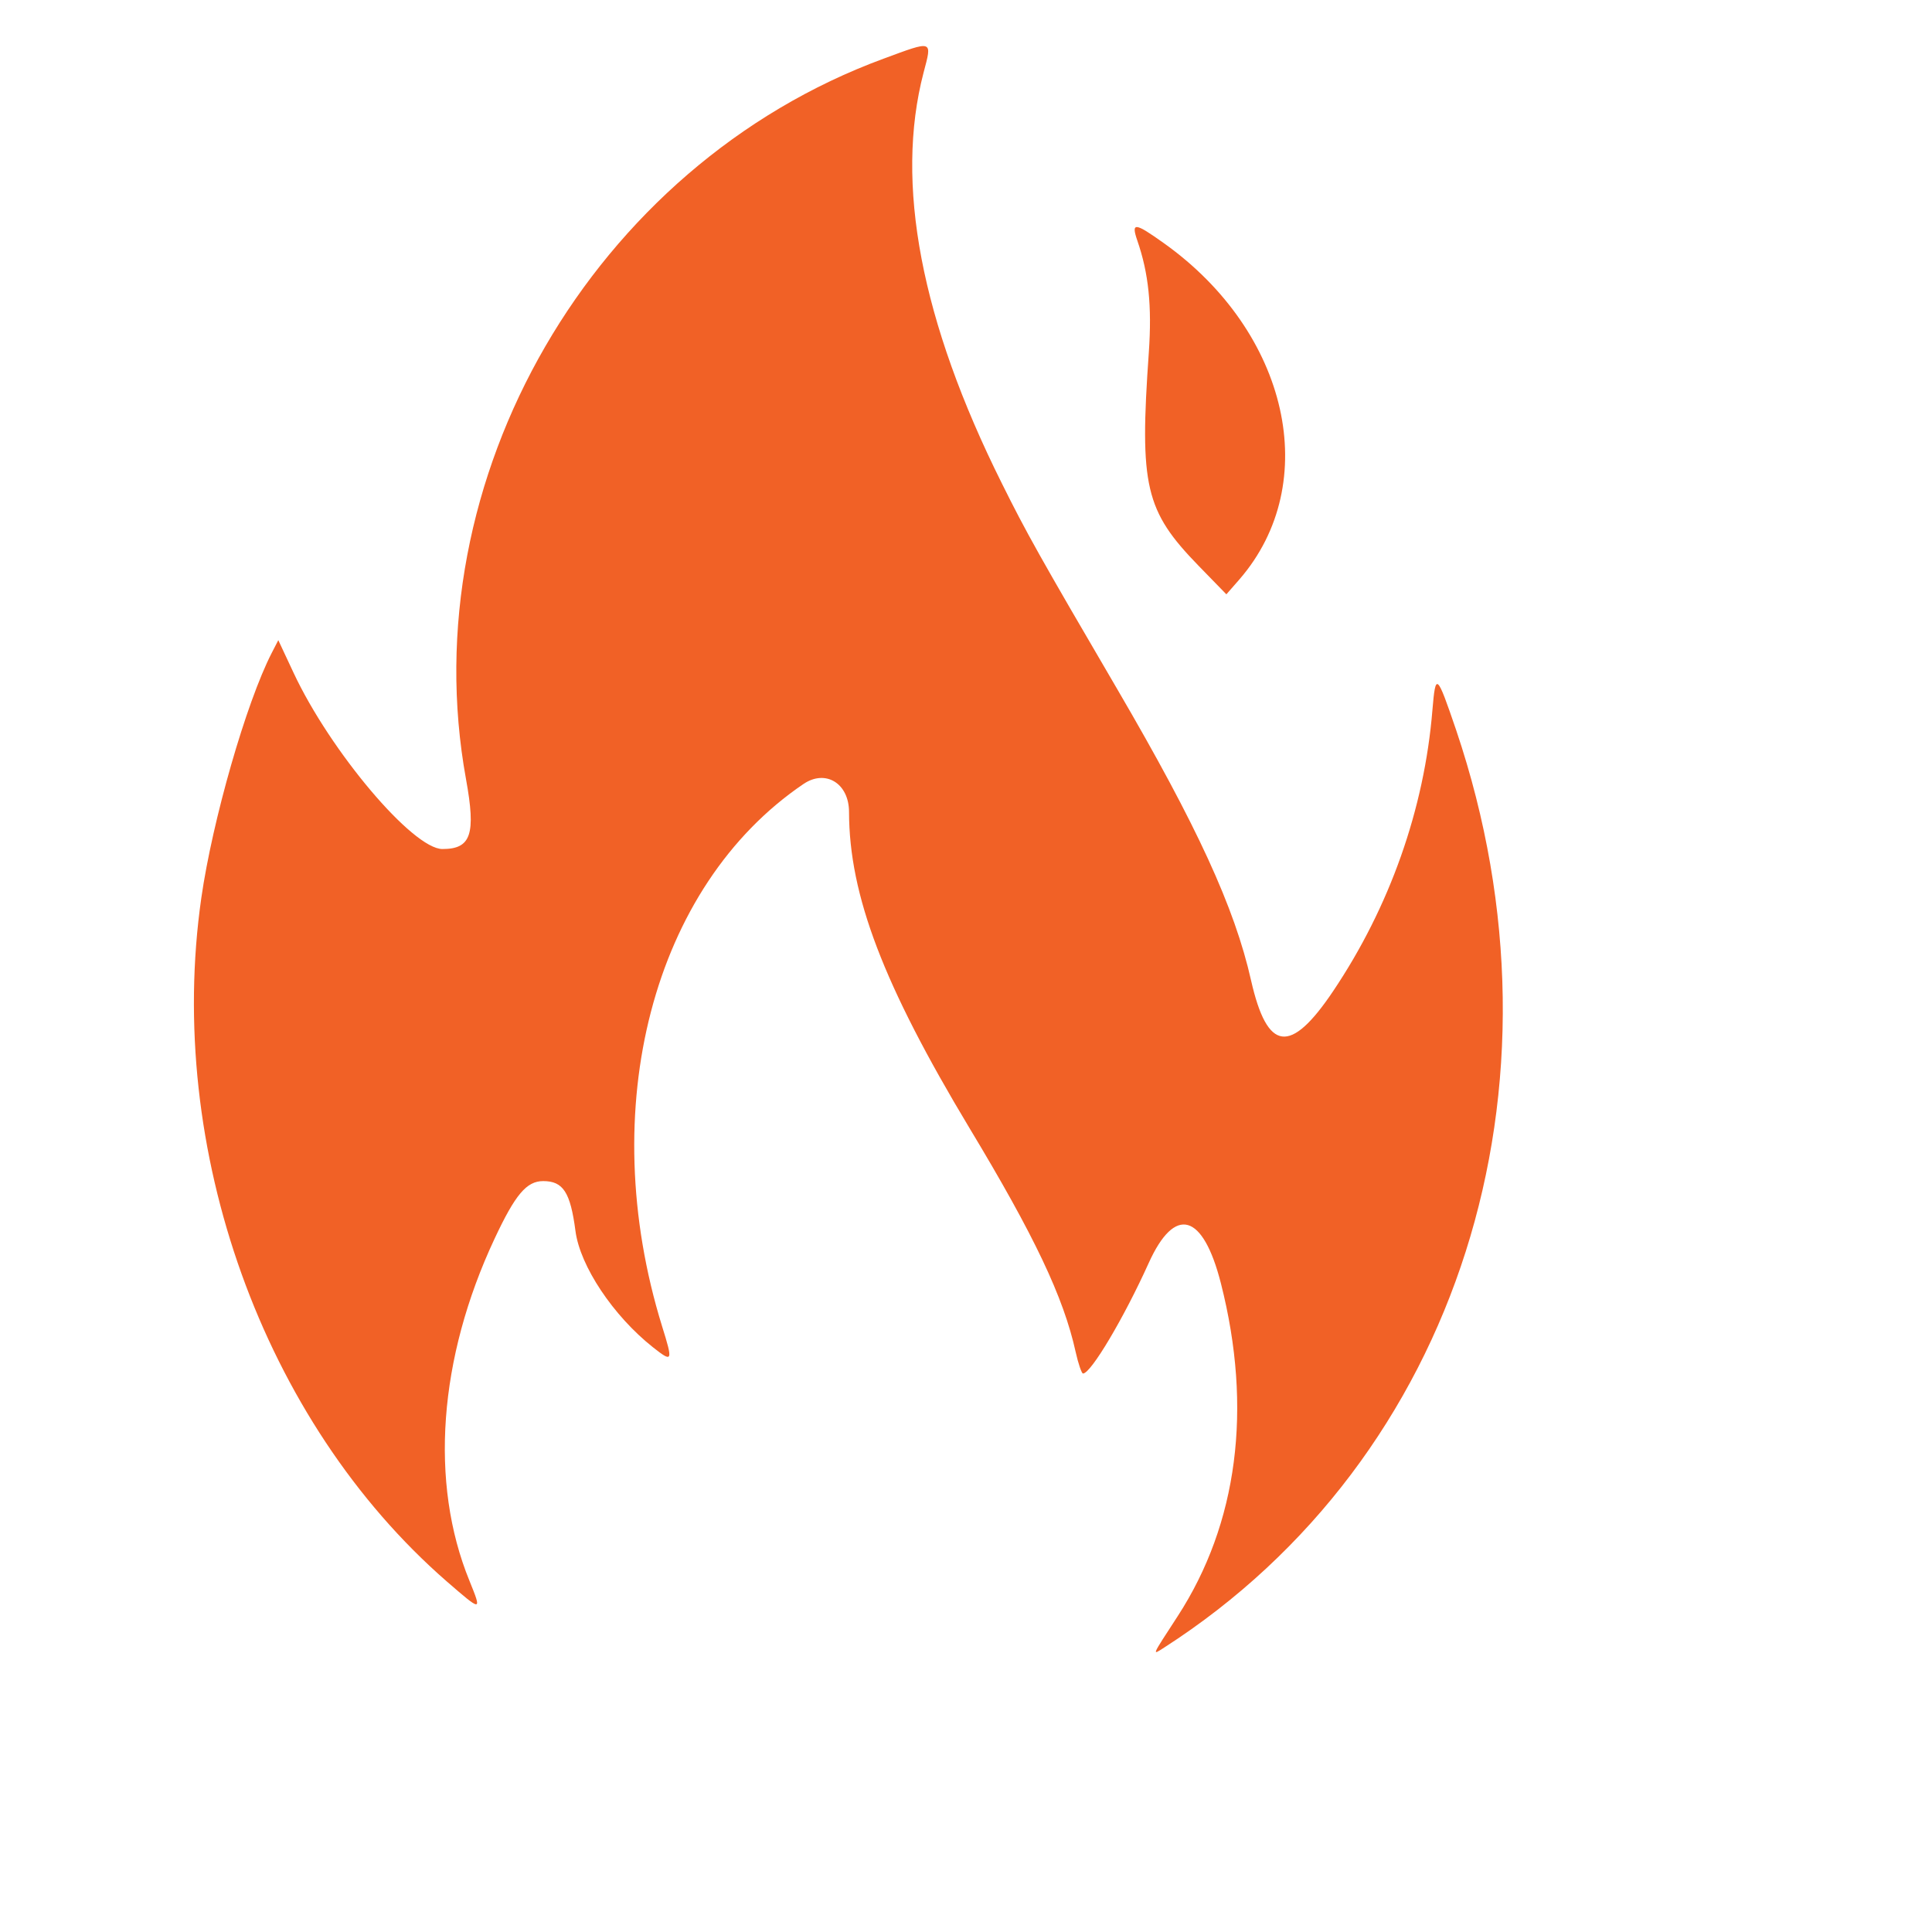 <svg
  xmlns="http://www.w3.org/2000/svg"
  version="1.0"
  width="512pt"
  height="512pt"
  viewBox="0 0 512 512"
  preserveAspectRatio="xMidYMid meet"
>
  <g
    transform="translate(0,512) scale(0.05,-0.05)"
    fill="#000000"
    stroke="none"
  >
    <path
      fill="#f16126"
      d="M4683 9929 c-1541 -567 -2503 -2228 -2213 -3819 53 -292 27 -370 -125 -370 -157 0 -594 517 -789 934 l-81 173 -35 -68 c-135 -263 -314 -887 -373 -1298 -191 -1332 326 -2774 1301 -3623 187 -162 187 -162 120 4 -212 519 -164 1178 133 1812 110 235 170 306 258 306 106 0 144 -59 171 -264 24 -186 200 -450 411 -617 104 -82 107 -77 48 112 -357 1154 -50 2332 750 2874 117 79 241 3 241 -149 1 -442 182 -916 639 -1676 343 -569 498 -895 562 -1185 14 -63 32 -115 39 -115 42 0 217 295 348 585 139 308 288 266 383 -107 169 -664 89 -1274 -229 -1764 -141 -217 -138 -209 -71 -166 1559 1002 2185 2972 1547 4862 -103 302 -109 308 -126 106 -43 -525 -227 -1044 -526 -1489 -227 -338 -349 -322 -435 56 -87 387 -287 821 -708 1542 -413 706 -485 835 -613 1093 -429 860 -568 1591 -415 2177 46 174 53 172 -212 74z"
    />
    <path
      fill="#f16126"
      d="M6028 8965 c60 -173 78 -347 61 -593 -50 -709 -20 -839 264 -1131 l147 -151 70 80 c441 510 261 1309 -401 1781 -154 110 -175 113 -141 14z"
    />
  </g>
</svg>
